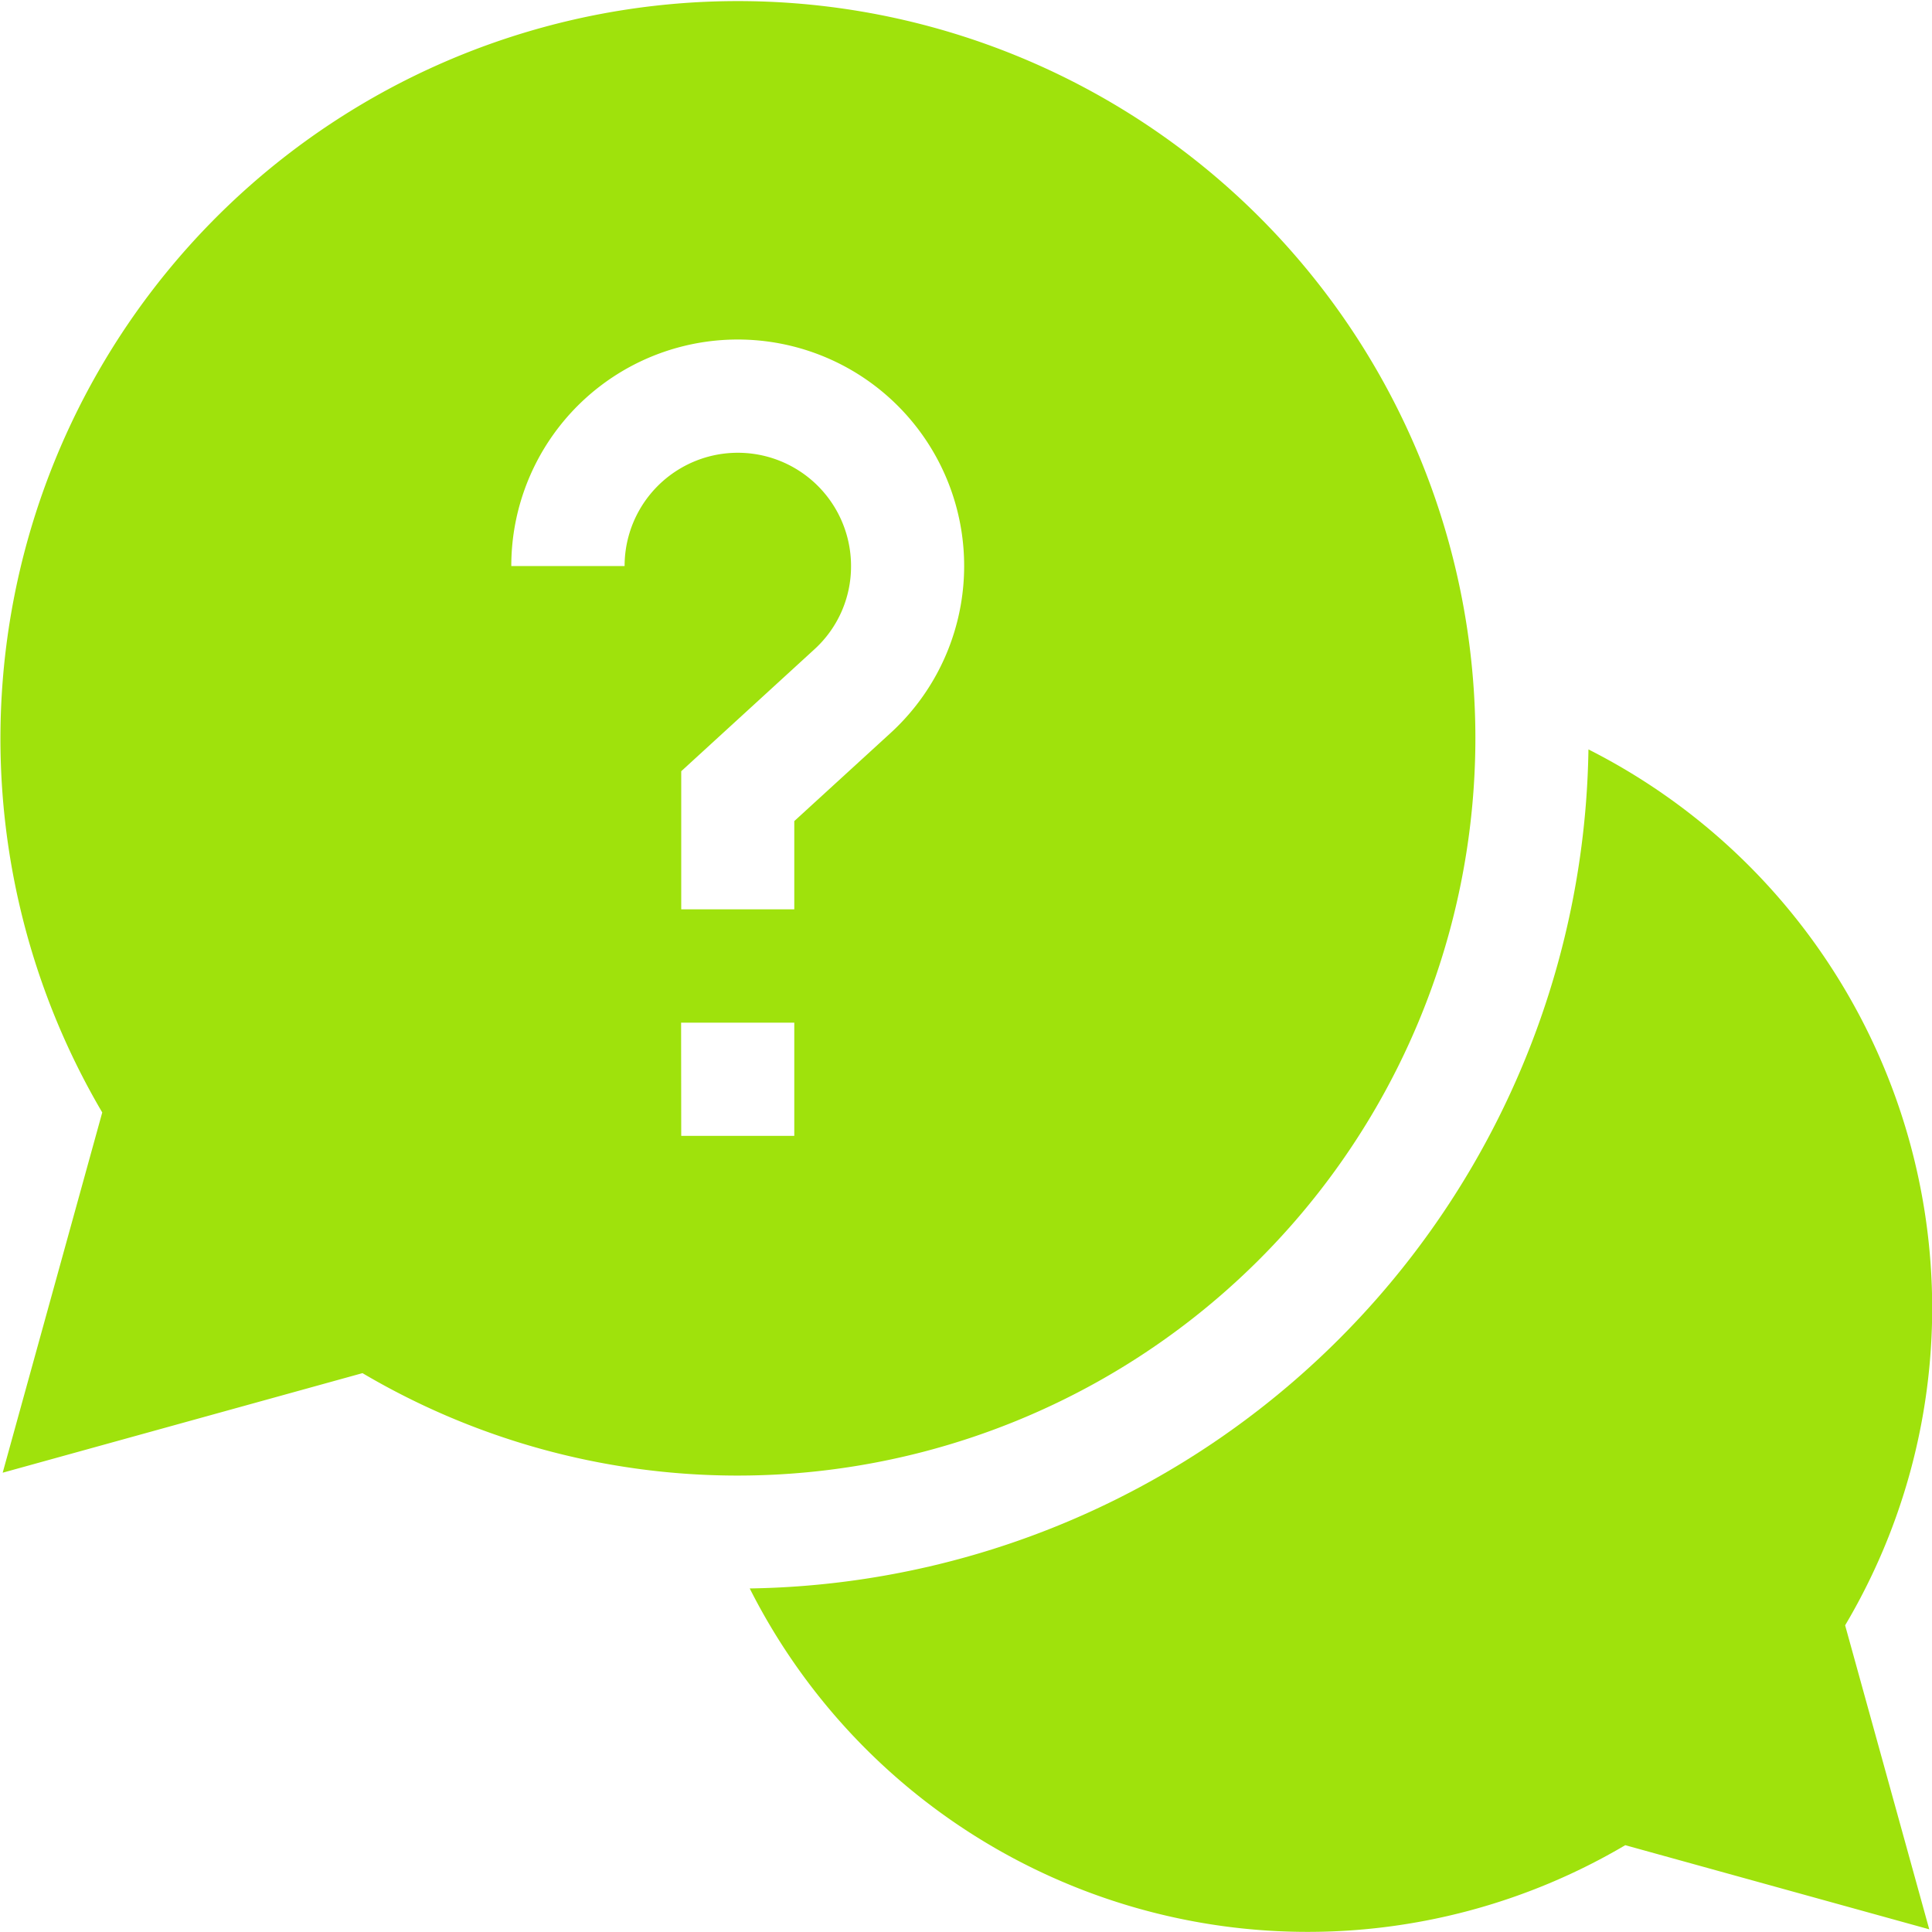 <svg id="qa" xmlns="http://www.w3.org/2000/svg" width="30.913" height="30.913" viewBox="0 0 30.913 30.913">
  <path id="パス_34579" data-name="パス 34579" d="M217.6,207.6a10.023,10.023,0,0,0-5.5-8.925A13.63,13.63,0,0,1,198.68,212.1a10,10,0,0,0,14.009,4.108l4.864,1.346-1.346-4.864A9.957,9.957,0,0,0,217.6,207.6Zm0,0" transform="translate(-186.684 -186.684)" fill="#9fe20c"/>
  <path id="パス_34580" data-name="パス 34580" d="M23.607,11.8a11.8,11.8,0,1,0-21.971,6L.043,23.564,5.8,21.971A11.806,11.806,0,0,0,23.607,11.8ZM9.992,9.057H8.181a3.623,3.623,0,1,1,6.067,2.673l-1.539,1.408v1.412H10.9v-2.21l2.127-1.947a1.793,1.793,0,0,0,.59-1.337,1.811,1.811,0,1,0-3.623,0Zm.906,7.306h1.811v1.811H10.9Zm0,0" fill="#9fe20c"/>
</svg>
